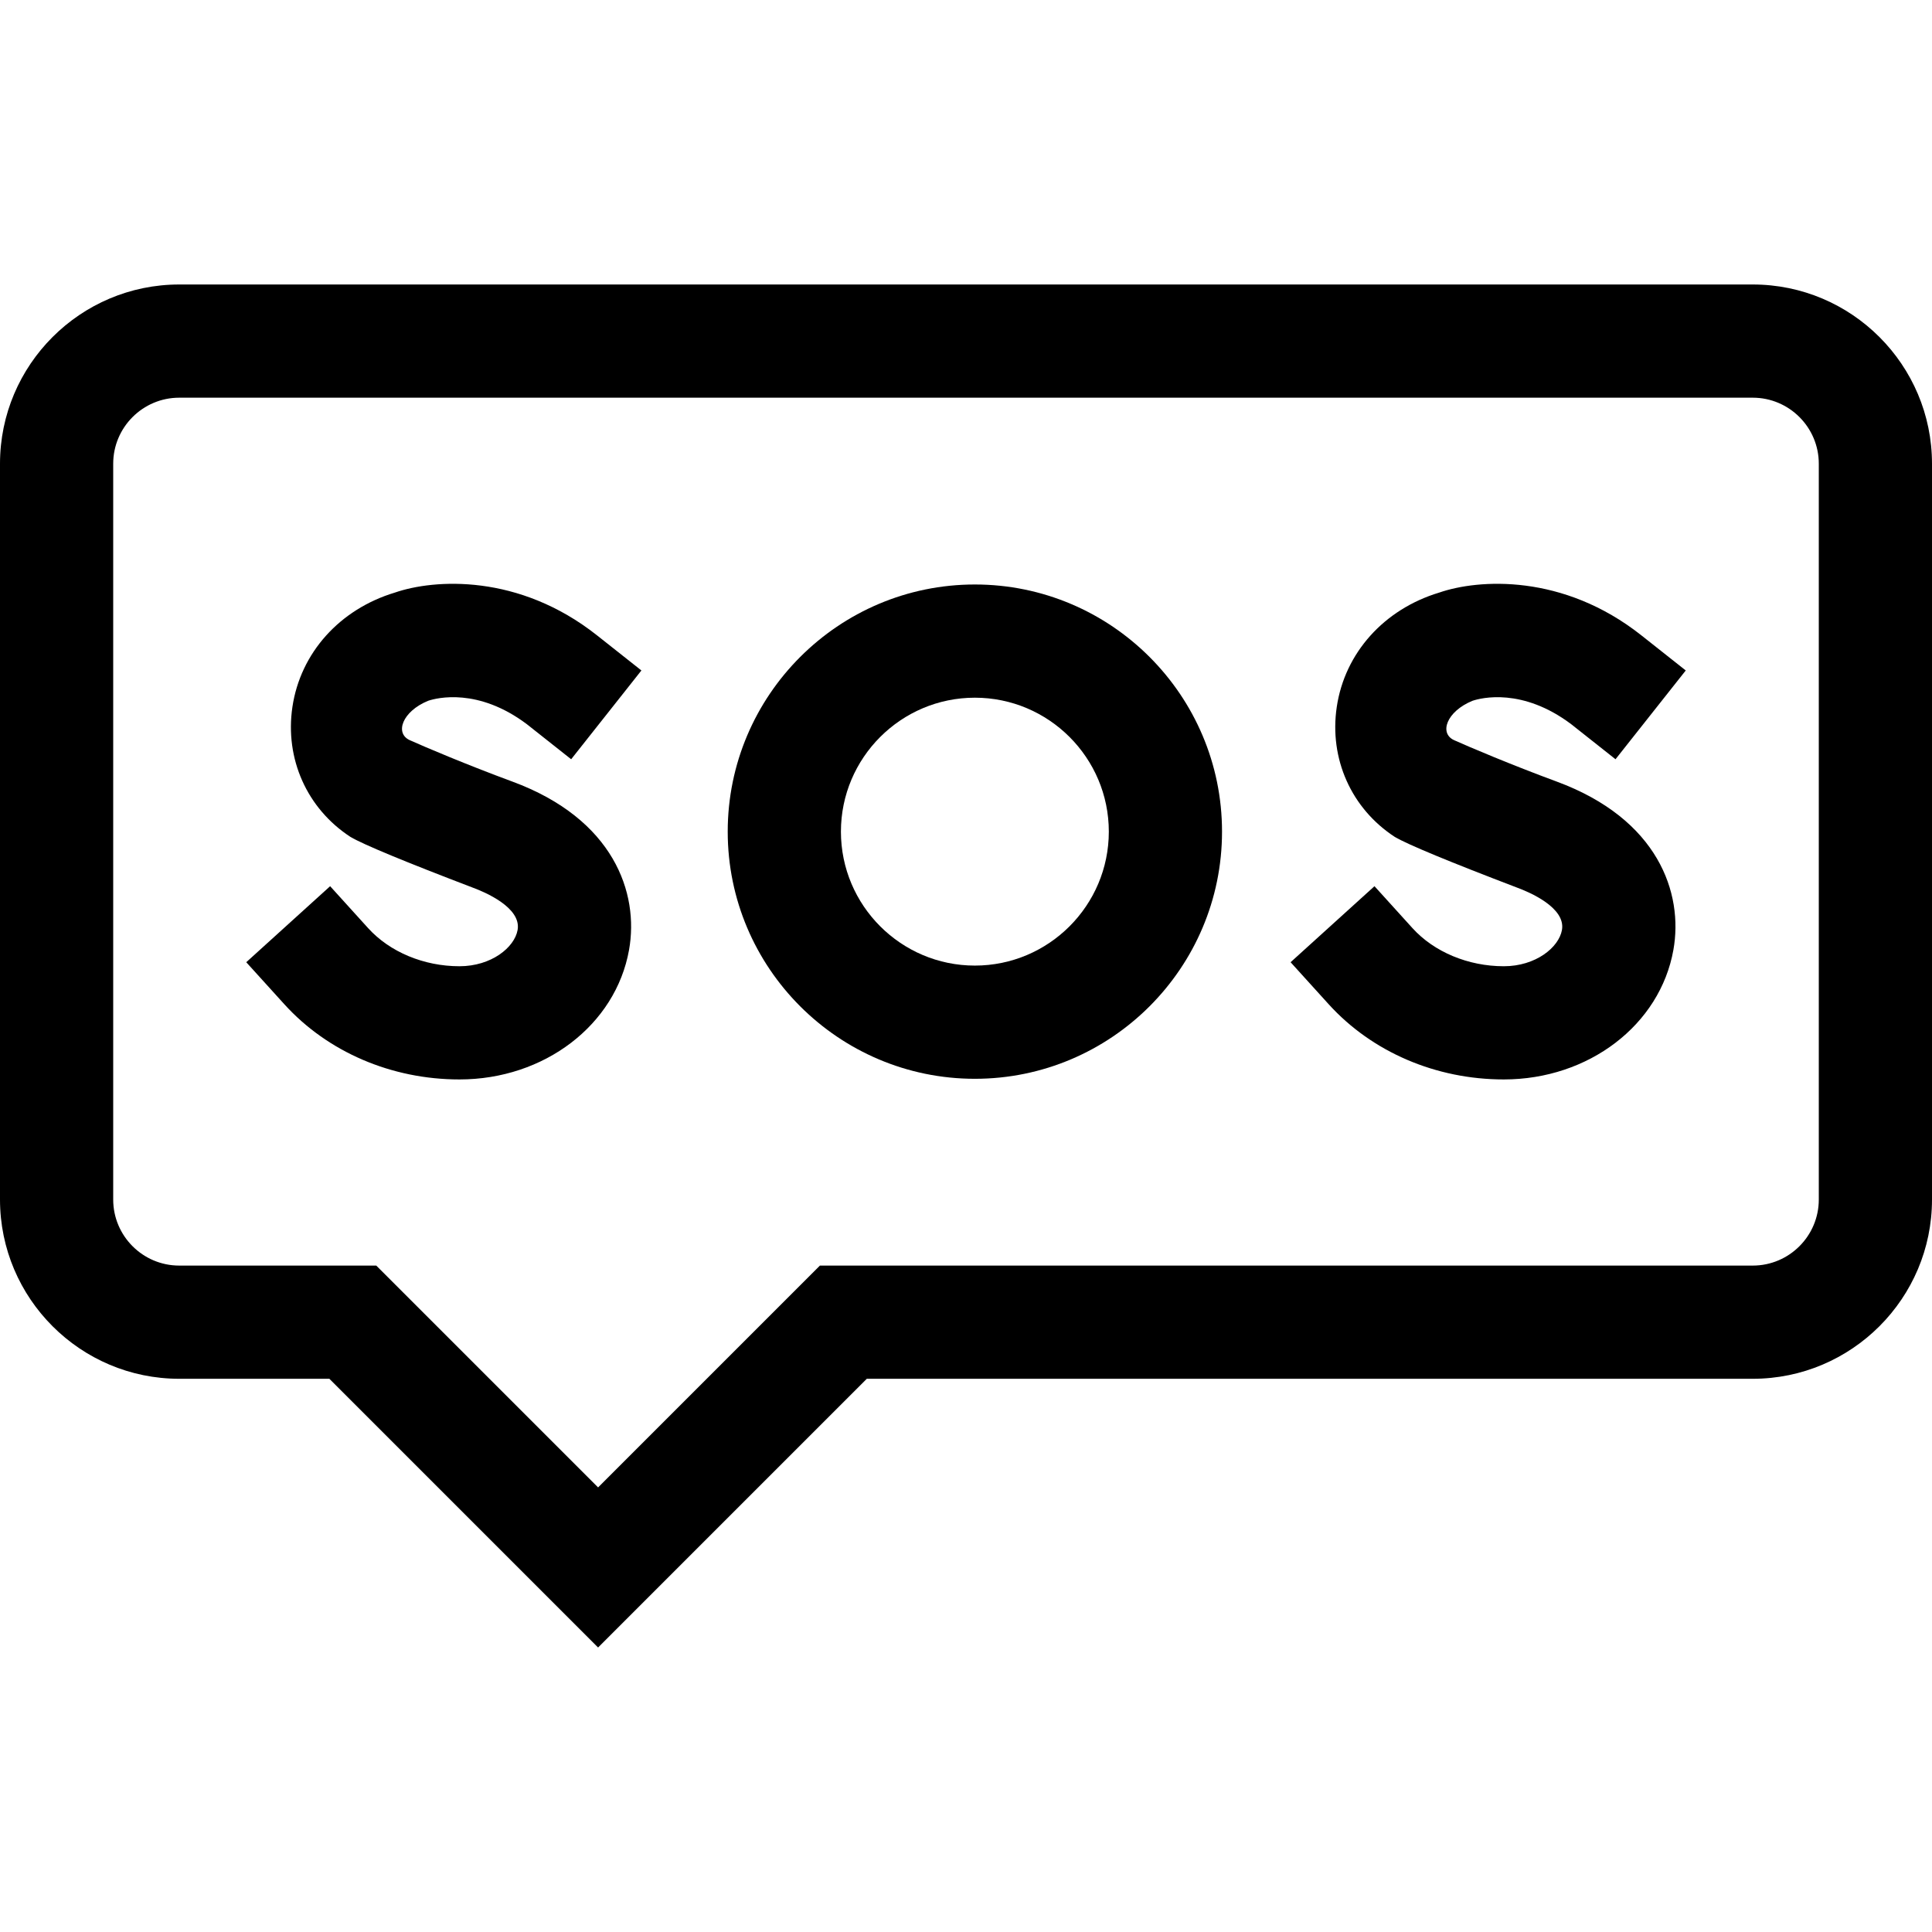 <svg id="Capa_1" enable-background="new 0 0 512 512" height="512" viewBox="0 0 512 512" width="512" xmlns="http://www.w3.org/2000/svg"><g><path d="m464.5 75.393h-417c-26.191 0-47.5 21.309-47.5 47.5v195c0 26.191 21.309 47.5 47.5 47.5h39.787l71.213 71.213 71.213-71.213h234.787c26.191 0 47.5-21.309 47.5-47.5v-195c0-26.191-21.309-47.5-47.5-47.5zm17.5 242.5c0 9.649-7.851 17.5-17.5 17.5h-247.213l-58.787 58.787-58.787-58.787h-52.213c-9.649 0-17.5-7.851-17.5-17.5v-195c0-9.649 7.851-17.5 17.5-17.5h417c9.649 0 17.5 7.851 17.5 17.5z"/><path d="m113.456 185.718c2.343-.794 13.247-3.506 26.146 6.184l11.764 9.306 18.612-23.528-11.764-9.306c-20.761-16.423-43.171-14.923-53.571-11.333-14.635 4.418-25.019 15.988-27.149 30.298-2.044 13.734 3.854 26.938 15.394 34.461 3.424 2.017 14.593 6.636 32.484 13.463 3.037 1.12 12.863 5.238 11.798 11.199-.824 4.617-6.95 9.601-15.408 9.601-9.425 0-18.472-3.774-24.201-10.095l-10.073-11.115-22.229 20.146 10.073 11.115c11.49 12.678 28.413 19.95 46.431 19.95 22.489 0 41.389-14.437 44.94-34.328 2.689-15.059-4.029-34.689-30.949-44.619-12.038-4.44-23.292-9.223-27.143-10.956-4.062-1.829-2.016-7.631 4.845-10.443z"/><path d="m258.351 154.896c-36.116 0-65.498 29.382-65.498 65.498s29.382 65.498 65.498 65.498 65.498-29.382 65.498-65.498-29.382-65.498-65.498-65.498zm0 100.995c-19.573 0-35.498-15.924-35.498-35.498 0-19.573 15.924-35.498 35.498-35.498 19.573 0 35.498 15.924 35.498 35.498s-15.925 35.498-35.498 35.498z"/><path d="m390.219 185.718c2.343-.794 13.247-3.506 26.146 6.184l11.764 9.306 18.612-23.528-11.764-9.306c-20.761-16.423-43.171-14.923-53.571-11.333-14.635 4.418-25.019 15.988-27.149 30.298-2.044 13.734 3.854 26.938 15.394 34.461 3.424 2.017 14.593 6.636 32.484 13.463 3.037 1.12 12.863 5.238 11.798 11.199-.824 4.617-6.95 9.601-15.408 9.601-9.425 0-18.472-3.774-24.201-10.095l-10.073-11.115-22.229 20.146 10.073 11.115c11.49 12.678 28.413 19.95 46.431 19.95 22.489 0 41.389-14.437 44.94-34.328 2.689-15.059-4.029-34.689-30.949-44.619-12.038-4.44-23.292-9.223-27.143-10.956-4.062-1.829-2.017-7.631 4.845-10.443z"/></g></svg>